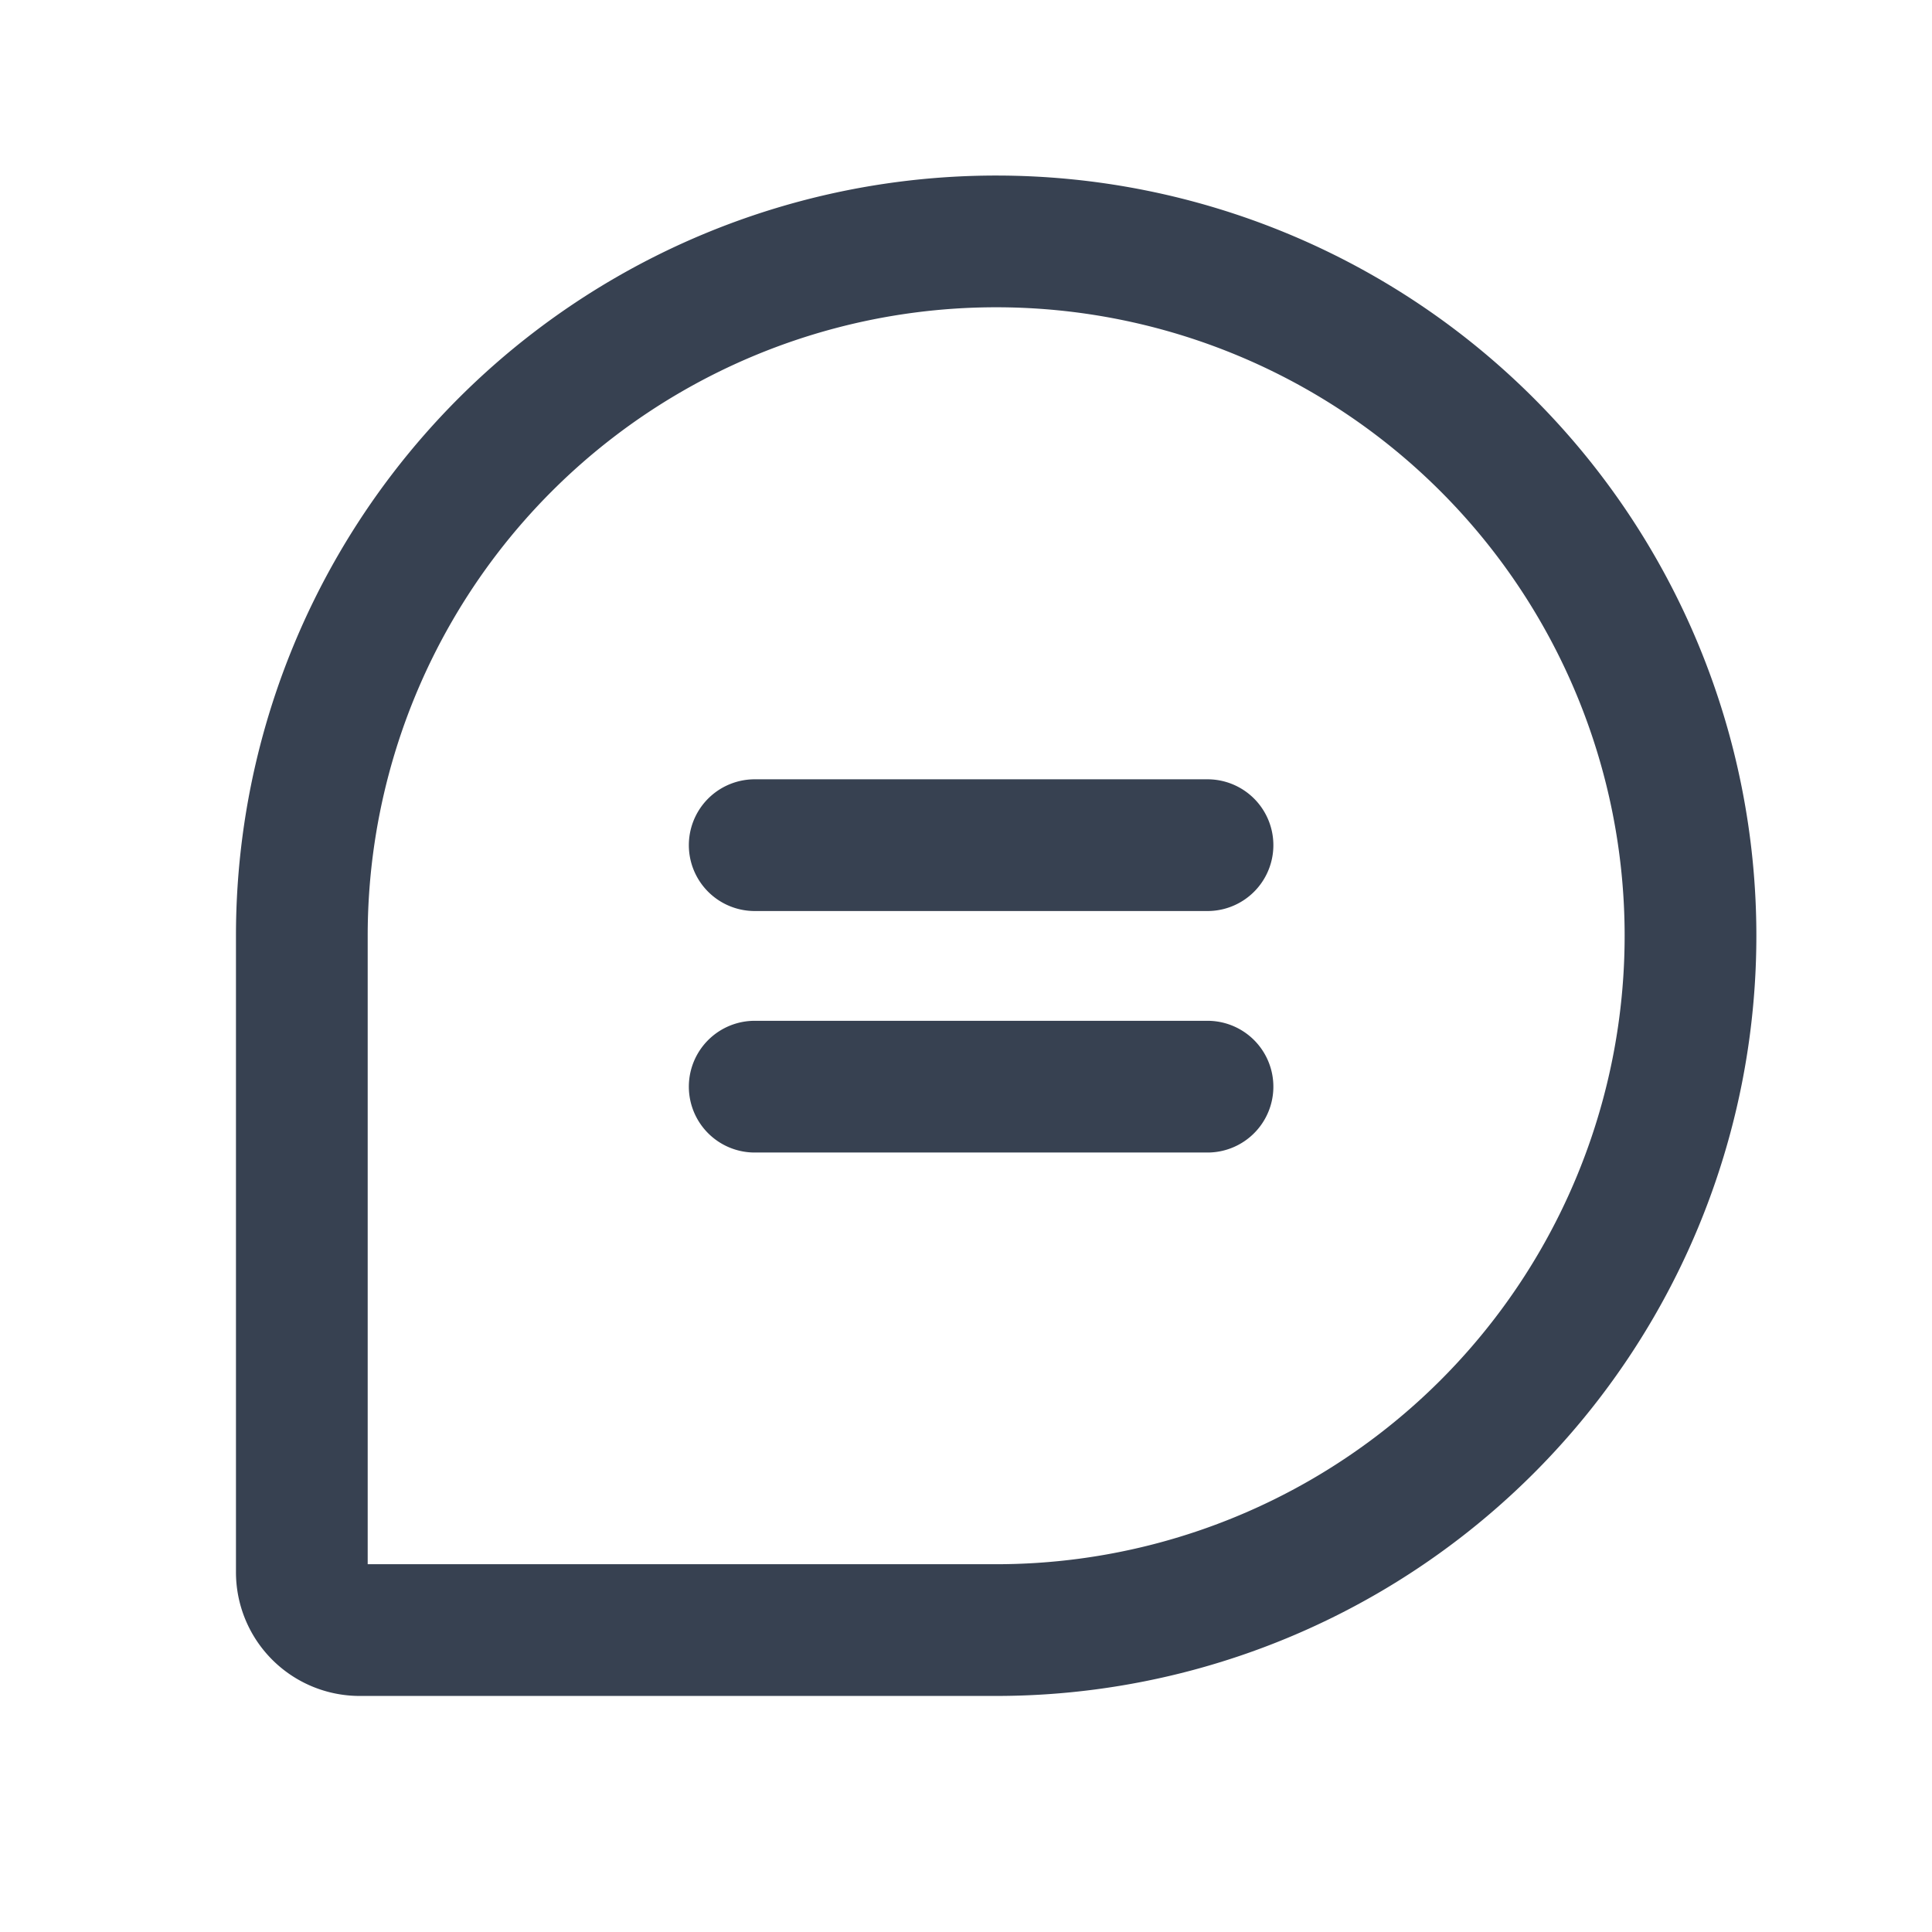 <svg width="22" height="22" fill="none" xmlns="http://www.w3.org/2000/svg"><g clip-path="url(#clip0_60_30)" stroke="#374151" stroke-width="1.5" stroke-linecap="round" stroke-linejoin="round"><path d="M11.344 18.562H4.096a.659.659 0 01-.659-.66v-7.247a7.906 7.906 0 017.907-7.906h0a7.906 7.906 0 017.906 7.906v0a7.906 7.906 0 01-7.906 7.907zm-2.75-8.938h5.156m-5.156 2.75h5.156"/></g><defs><clipPath id="clip0_60_30"><path fill="#fff" d="M0 0h22v22H0z"/></clipPath></defs></svg>